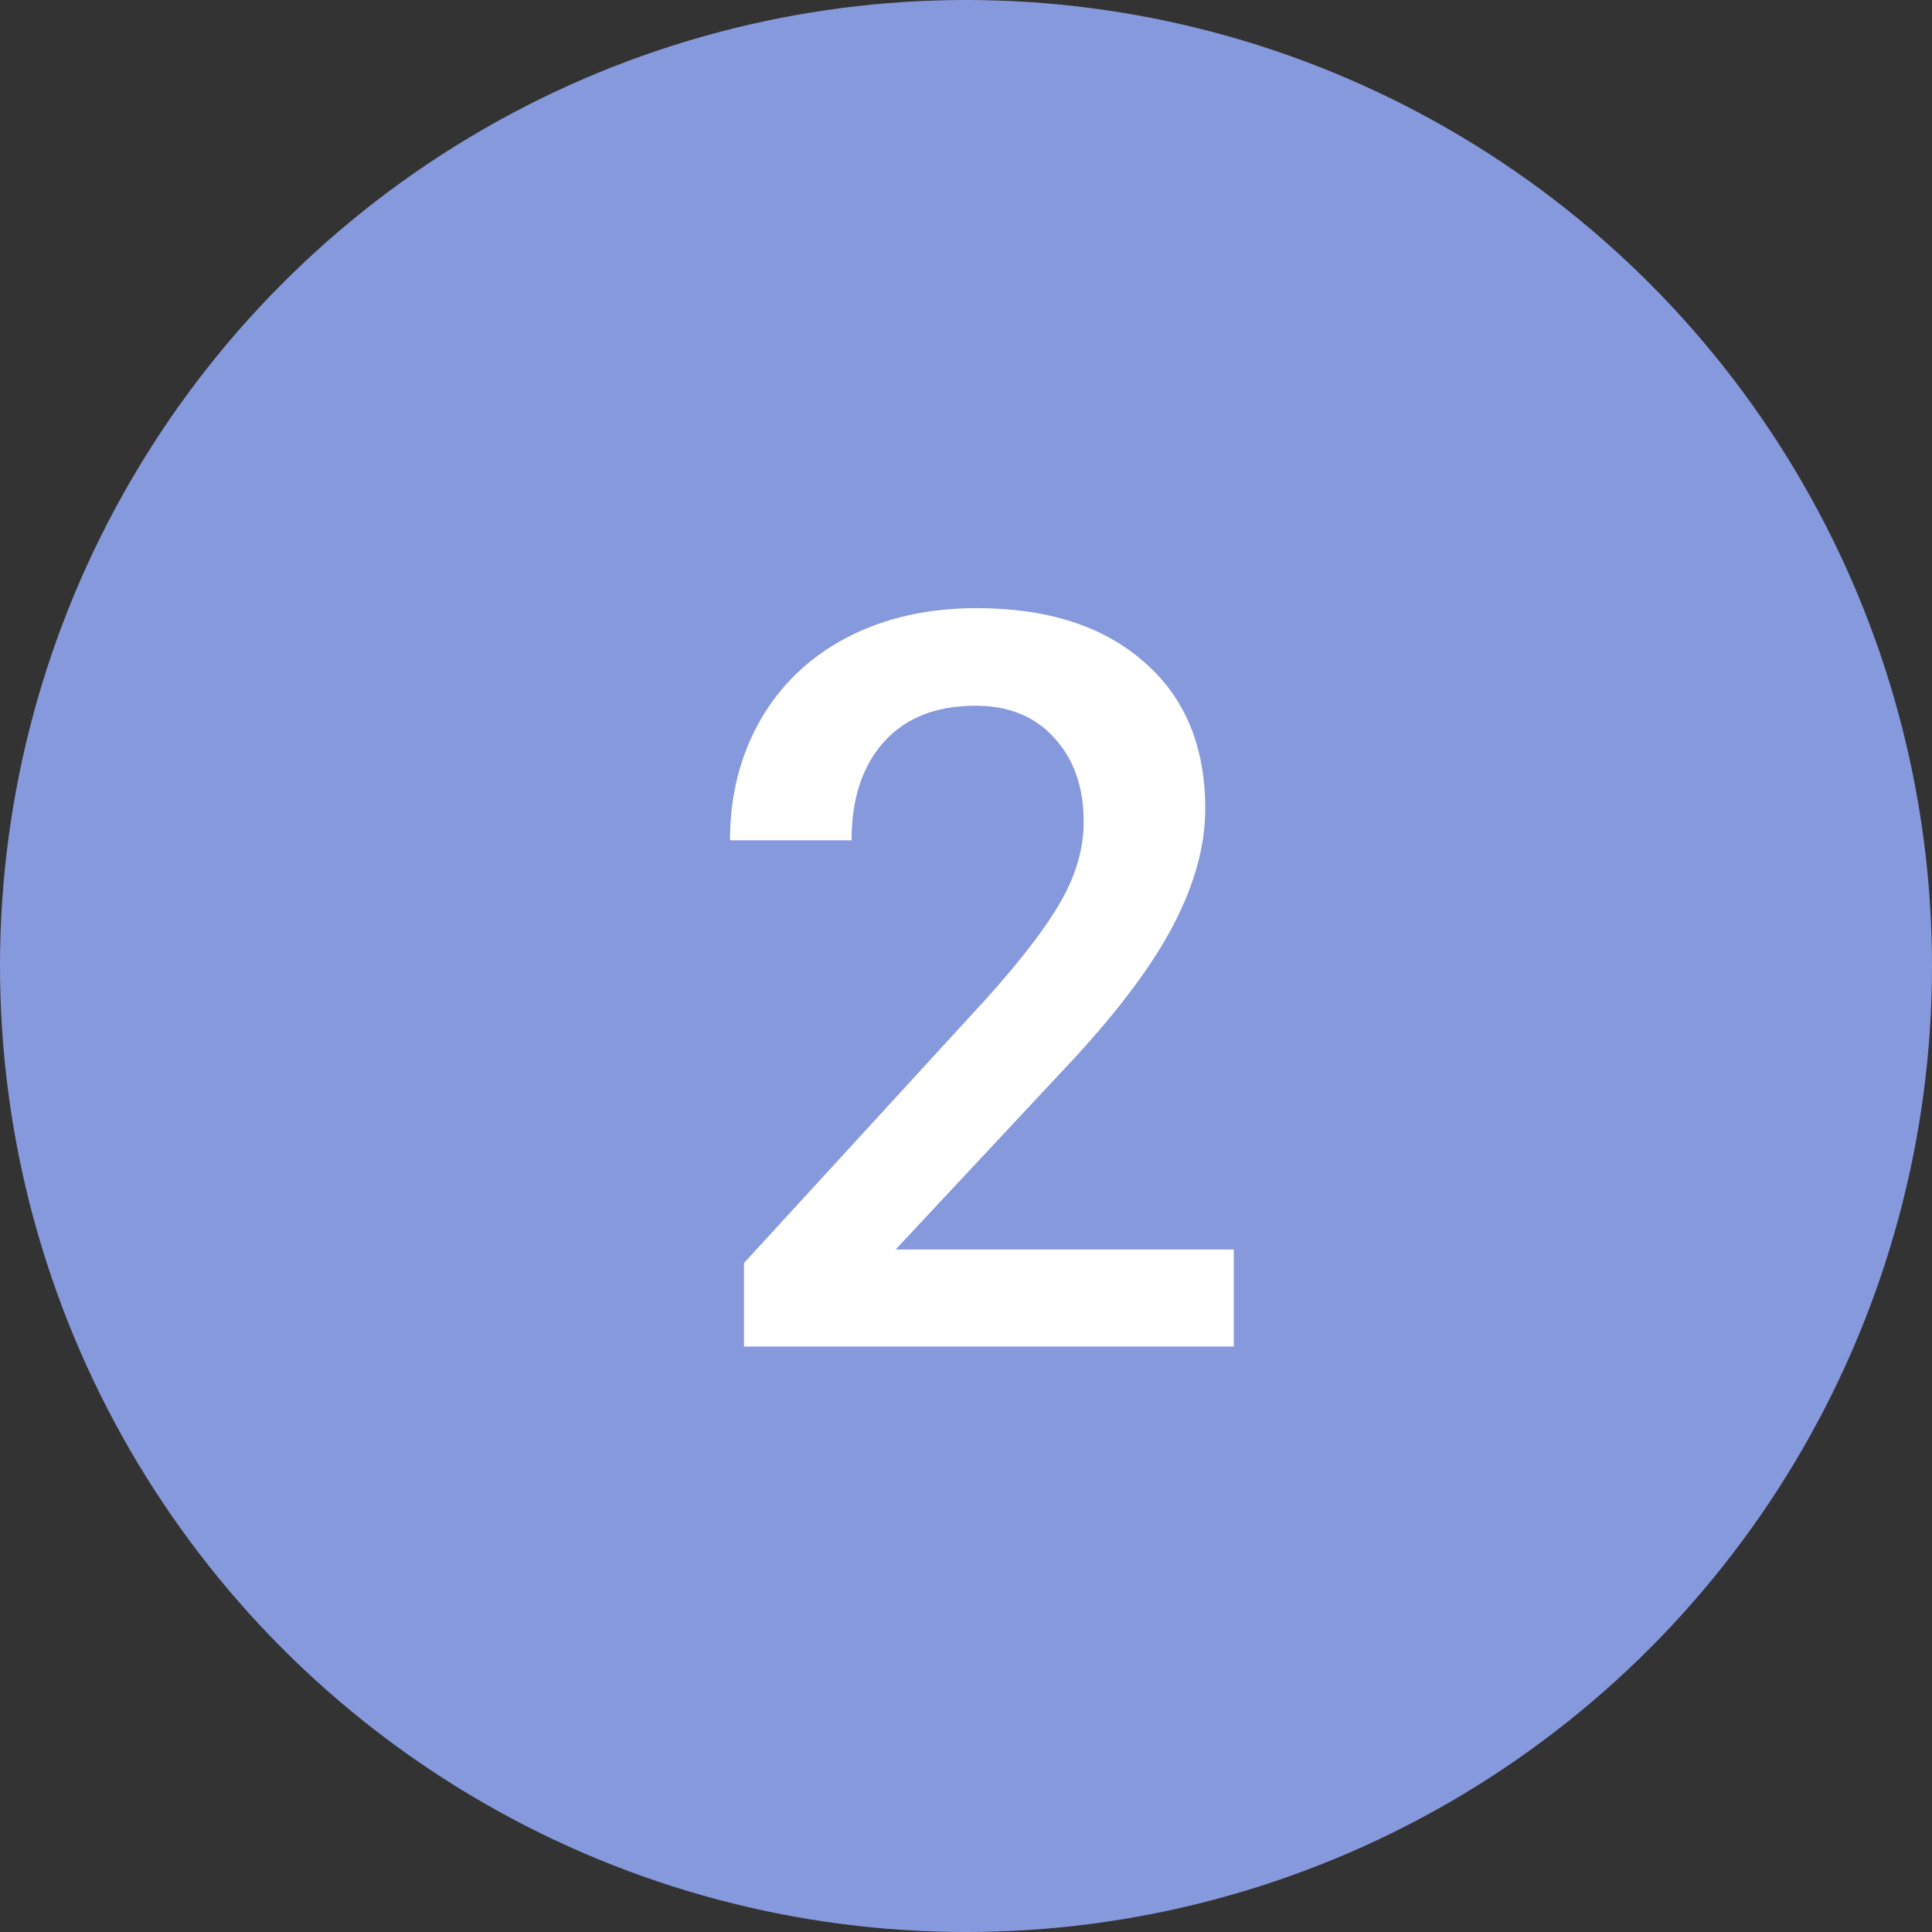 <svg width="66" height="66" viewBox="0 0 66 66" fill="none" xmlns="http://www.w3.org/2000/svg">
<rect x="0" y="0" width="66" height="66" fill="#333333" stroke="none"/>
<circle cx="33" cy="33" r="33" fill="#8799DD"/>
<path d="M42.148 46H25.416V43.146L33.705 34.105C34.901 32.773 35.75 31.662 36.252 30.773C36.764 29.873 37.02 28.973 37.02 28.073C37.02 26.888 36.684 25.931 36.012 25.202C35.351 24.473 34.457 24.108 33.329 24.108C31.985 24.108 30.942 24.518 30.202 25.338C29.461 26.159 29.091 27.281 29.091 28.705H24.938C24.938 27.19 25.28 25.828 25.963 24.621C26.658 23.401 27.644 22.456 28.92 21.784C30.207 21.111 31.689 20.775 33.363 20.775C35.779 20.775 37.681 21.385 39.071 22.604C40.473 23.812 41.173 25.486 41.173 27.628C41.173 28.87 40.82 30.175 40.114 31.542C39.419 32.898 38.274 34.442 36.679 36.173L30.595 42.685H42.148V46Z" fill="white"/>
</svg>
